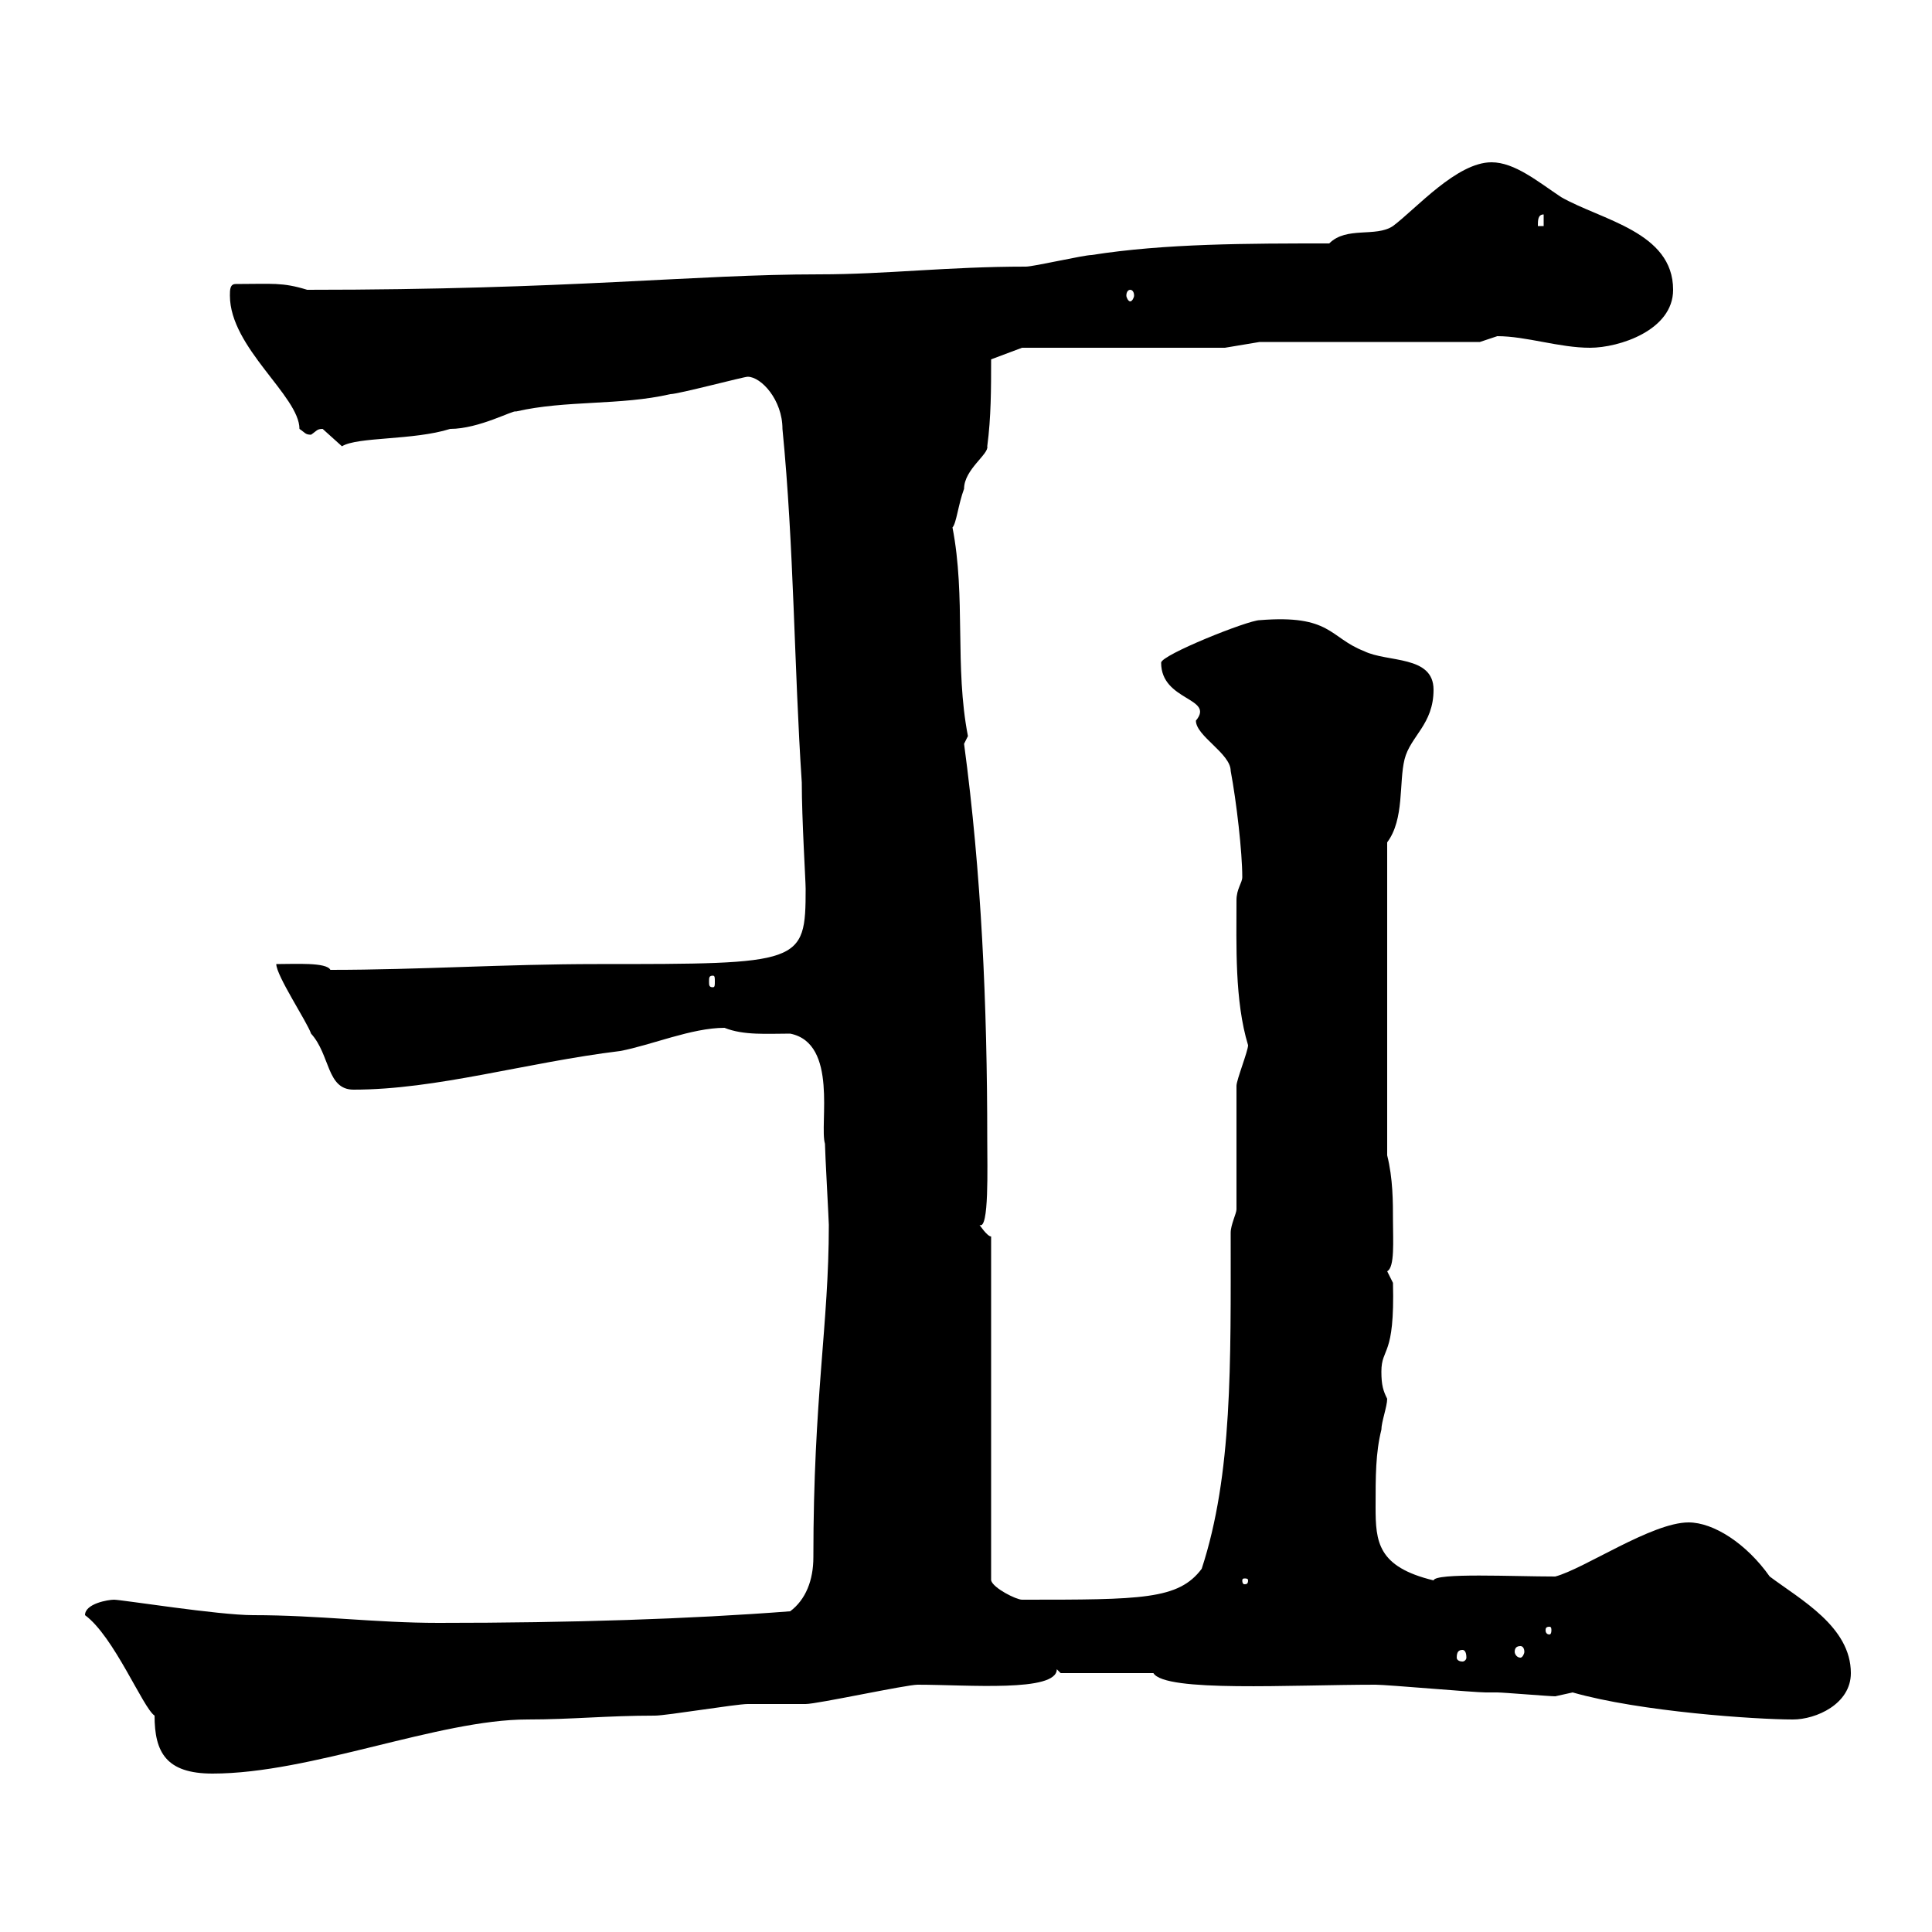 <svg xmlns="http://www.w3.org/2000/svg" xmlns:xlink="http://www.w3.org/1999/xlink" width="300" height="300"><path d="M13.20 250.80C17.70 254.10 22.20 265.20 24 266.40C24 272.10 25.80 275.40 33 275.40C48.30 275.40 68.10 267 81.90 267C88.80 267 94.20 266.40 101.70 266.40C103.50 266.40 114.30 264.60 116.10 264.60C117.30 264.60 124.50 264.60 125.10 264.60C126.90 264.60 140.70 261.60 142.50 261.60C150.30 261.60 164.10 262.80 164.10 259.20L164.70 259.80L179.10 259.80C180.90 262.80 200.40 261.60 213.60 261.60C215.40 261.60 228.90 262.80 230.70 262.80C230.70 262.80 232.50 262.80 232.50 262.80C233.40 262.80 240.60 263.40 241.50 263.40C241.50 263.40 244.20 262.80 244.20 262.80C254.70 265.80 272.70 267 278.40 267C282 267 287.40 264.60 287.40 259.80C287.40 252.60 279.60 248.40 274.80 244.80C271.20 239.70 266.10 236.40 262.20 236.40C256.50 236.40 246 243.60 241.50 244.80C234.90 244.80 222.90 244.20 222.60 245.40C213.90 243.30 213.60 239.40 213.60 234C213.60 229.20 213.60 225.60 214.50 222C214.50 220.80 215.40 218.40 215.40 217.20C214.80 216 214.50 215.10 214.50 213C214.50 209.10 216.60 210.90 216.30 199.20C216.30 199.20 215.40 197.40 215.40 197.40C216.60 196.80 216.30 192.60 216.30 189.60C216.30 186.60 216.30 183 215.40 179.40L215.40 130.80C218.10 127.20 217.20 121.50 218.10 117.90C219 114.30 222.60 112.50 222.60 107.10C222.60 101.70 215.40 102.90 211.80 101.10C206.40 99 206.70 95.40 195.60 96.30C193.80 96.30 180.30 101.70 180.30 102.90C180.30 108.90 188.70 108.30 185.70 111.90C185.70 114.30 191.10 117 191.10 119.70C192 124.50 192.90 132.30 192.90 136.20C192.90 137.10 192 138 192 139.80C192 146.70 191.70 155.40 193.80 162.30C193.80 163.20 192 167.70 192 168.60L192 187.80C192 188.40 191.10 190.20 191.10 191.40C191.10 211.80 191.40 228.90 186.60 243.60C183 248.40 177.30 248.40 158.70 248.40C157.80 248.40 154.20 246.60 153.90 245.40L153.90 192C153.30 192 152.10 190.20 152.10 190.20C153.60 191.10 153.30 181.20 153.30 177C153.30 156 152.40 135.60 149.70 115.50C149.70 115.50 150.30 114.30 150.30 114.30C148.20 103.50 150 92.70 147.90 81.90C148.50 81.30 148.80 78.30 149.70 75.90C149.70 72.90 153.60 70.50 153.30 69.30C153.90 64.80 153.90 60.30 153.90 55.80L158.70 54L190.20 54L195.60 53.10L229.80 53.10C229.80 53.10 232.50 52.20 232.50 52.20C237 52.20 242.10 54 246.90 54C251.40 54 259.80 51.30 259.80 45C259.80 36 248.70 34.20 242.40 30.60C238.80 28.20 235.20 25.20 231.60 25.20C226.20 25.20 219.90 32.40 216.30 35.10C213.60 36.90 209.10 35.10 206.40 37.80C193.80 37.80 180.90 37.80 169.50 39.60C168.30 39.60 160.50 41.40 159.30 41.40C147 41.40 137.70 42.60 127.20 42.60C107.70 42.60 88.80 45 47.70 45C43.80 43.80 42.30 44.10 36.60 44.10C35.70 44.10 35.70 45 35.70 45.90C35.70 54 46.50 61.50 46.50 66.60C47.40 67.20 47.40 67.50 48.30 67.50C49.20 66.90 49.20 66.60 50.10 66.60C50.10 66.60 53.10 69.30 53.10 69.30C55.50 67.80 64.20 68.40 69.90 66.60C74.40 66.60 79.80 63.60 80.10 63.90C87.90 62.10 96.30 63 104.10 61.20C105.30 61.20 115.50 58.50 116.10 58.50C118.20 58.50 121.50 62.10 121.50 66.60C123.30 84.90 123.30 103.50 124.50 121.50C124.50 127.20 125.10 136.80 125.10 138C125.10 149.70 124.50 149.70 92.70 149.70C78.30 149.70 65.10 150.60 51.30 150.60C50.70 149.40 45.90 149.70 42.90 149.70C42.90 151.50 47.70 158.70 48.30 160.50C51.30 163.80 50.70 169.20 54.90 169.20C67.80 169.20 81.60 165 96.30 163.20C101.10 162.30 107.40 159.60 112.50 159.60C115.50 160.80 119.10 160.50 122.70 160.50C130.20 162 127.20 174.60 128.10 177.60C128.10 178.80 128.70 189.60 128.70 190.20C128.70 205.80 126.30 216.90 126.30 241.80C126.30 245.40 125.10 248.40 122.70 250.20C107.10 251.40 88.80 252 68.10 252C58.20 252 49.50 250.80 39.30 250.80C33.90 250.80 18.90 248.40 17.70 248.40C16.80 248.40 13.20 249 13.20 250.80ZM227.10 256.20C227.40 256.20 227.70 256.50 227.70 257.40C227.70 257.70 227.40 258 227.10 258C226.50 258 226.20 257.70 226.20 257.40C226.20 256.50 226.50 256.20 227.10 256.20ZM236.10 255.60C236.40 255.60 236.70 255.90 236.70 256.50C236.70 256.80 236.40 257.40 236.10 257.40C235.50 257.40 235.20 256.80 235.20 256.50C235.20 255.90 235.50 255.60 236.10 255.60ZM240.60 252.60C240.90 252.60 240.90 252.90 240.90 253.20C240.90 253.20 240.90 253.80 240.60 253.80C240 253.80 240 253.20 240 253.20C240 252.90 240 252.60 240.60 252.60ZM193.80 245.40C193.80 246 193.50 246 193.20 246C193.20 246 192.90 246 192.90 245.40C192.90 245.10 193.20 245.10 193.20 245.10C193.50 245.10 193.80 245.10 193.80 245.40ZM110.70 151.50C111 151.50 111 151.80 111 152.40C111 153 111 153.30 110.70 153.30C110.10 153.30 110.10 153 110.10 152.40C110.10 151.80 110.10 151.50 110.70 151.50ZM175.50 45C175.80 45 176.10 45.30 176.10 45.90C176.10 46.20 175.80 46.80 175.50 46.80C175.20 46.80 174.90 46.20 174.90 45.90C174.90 45.30 175.20 45 175.50 45ZM239.70 33.30L239.70 35.10L238.80 35.10C238.80 34.20 238.80 33.30 239.70 33.30Z"/></svg>